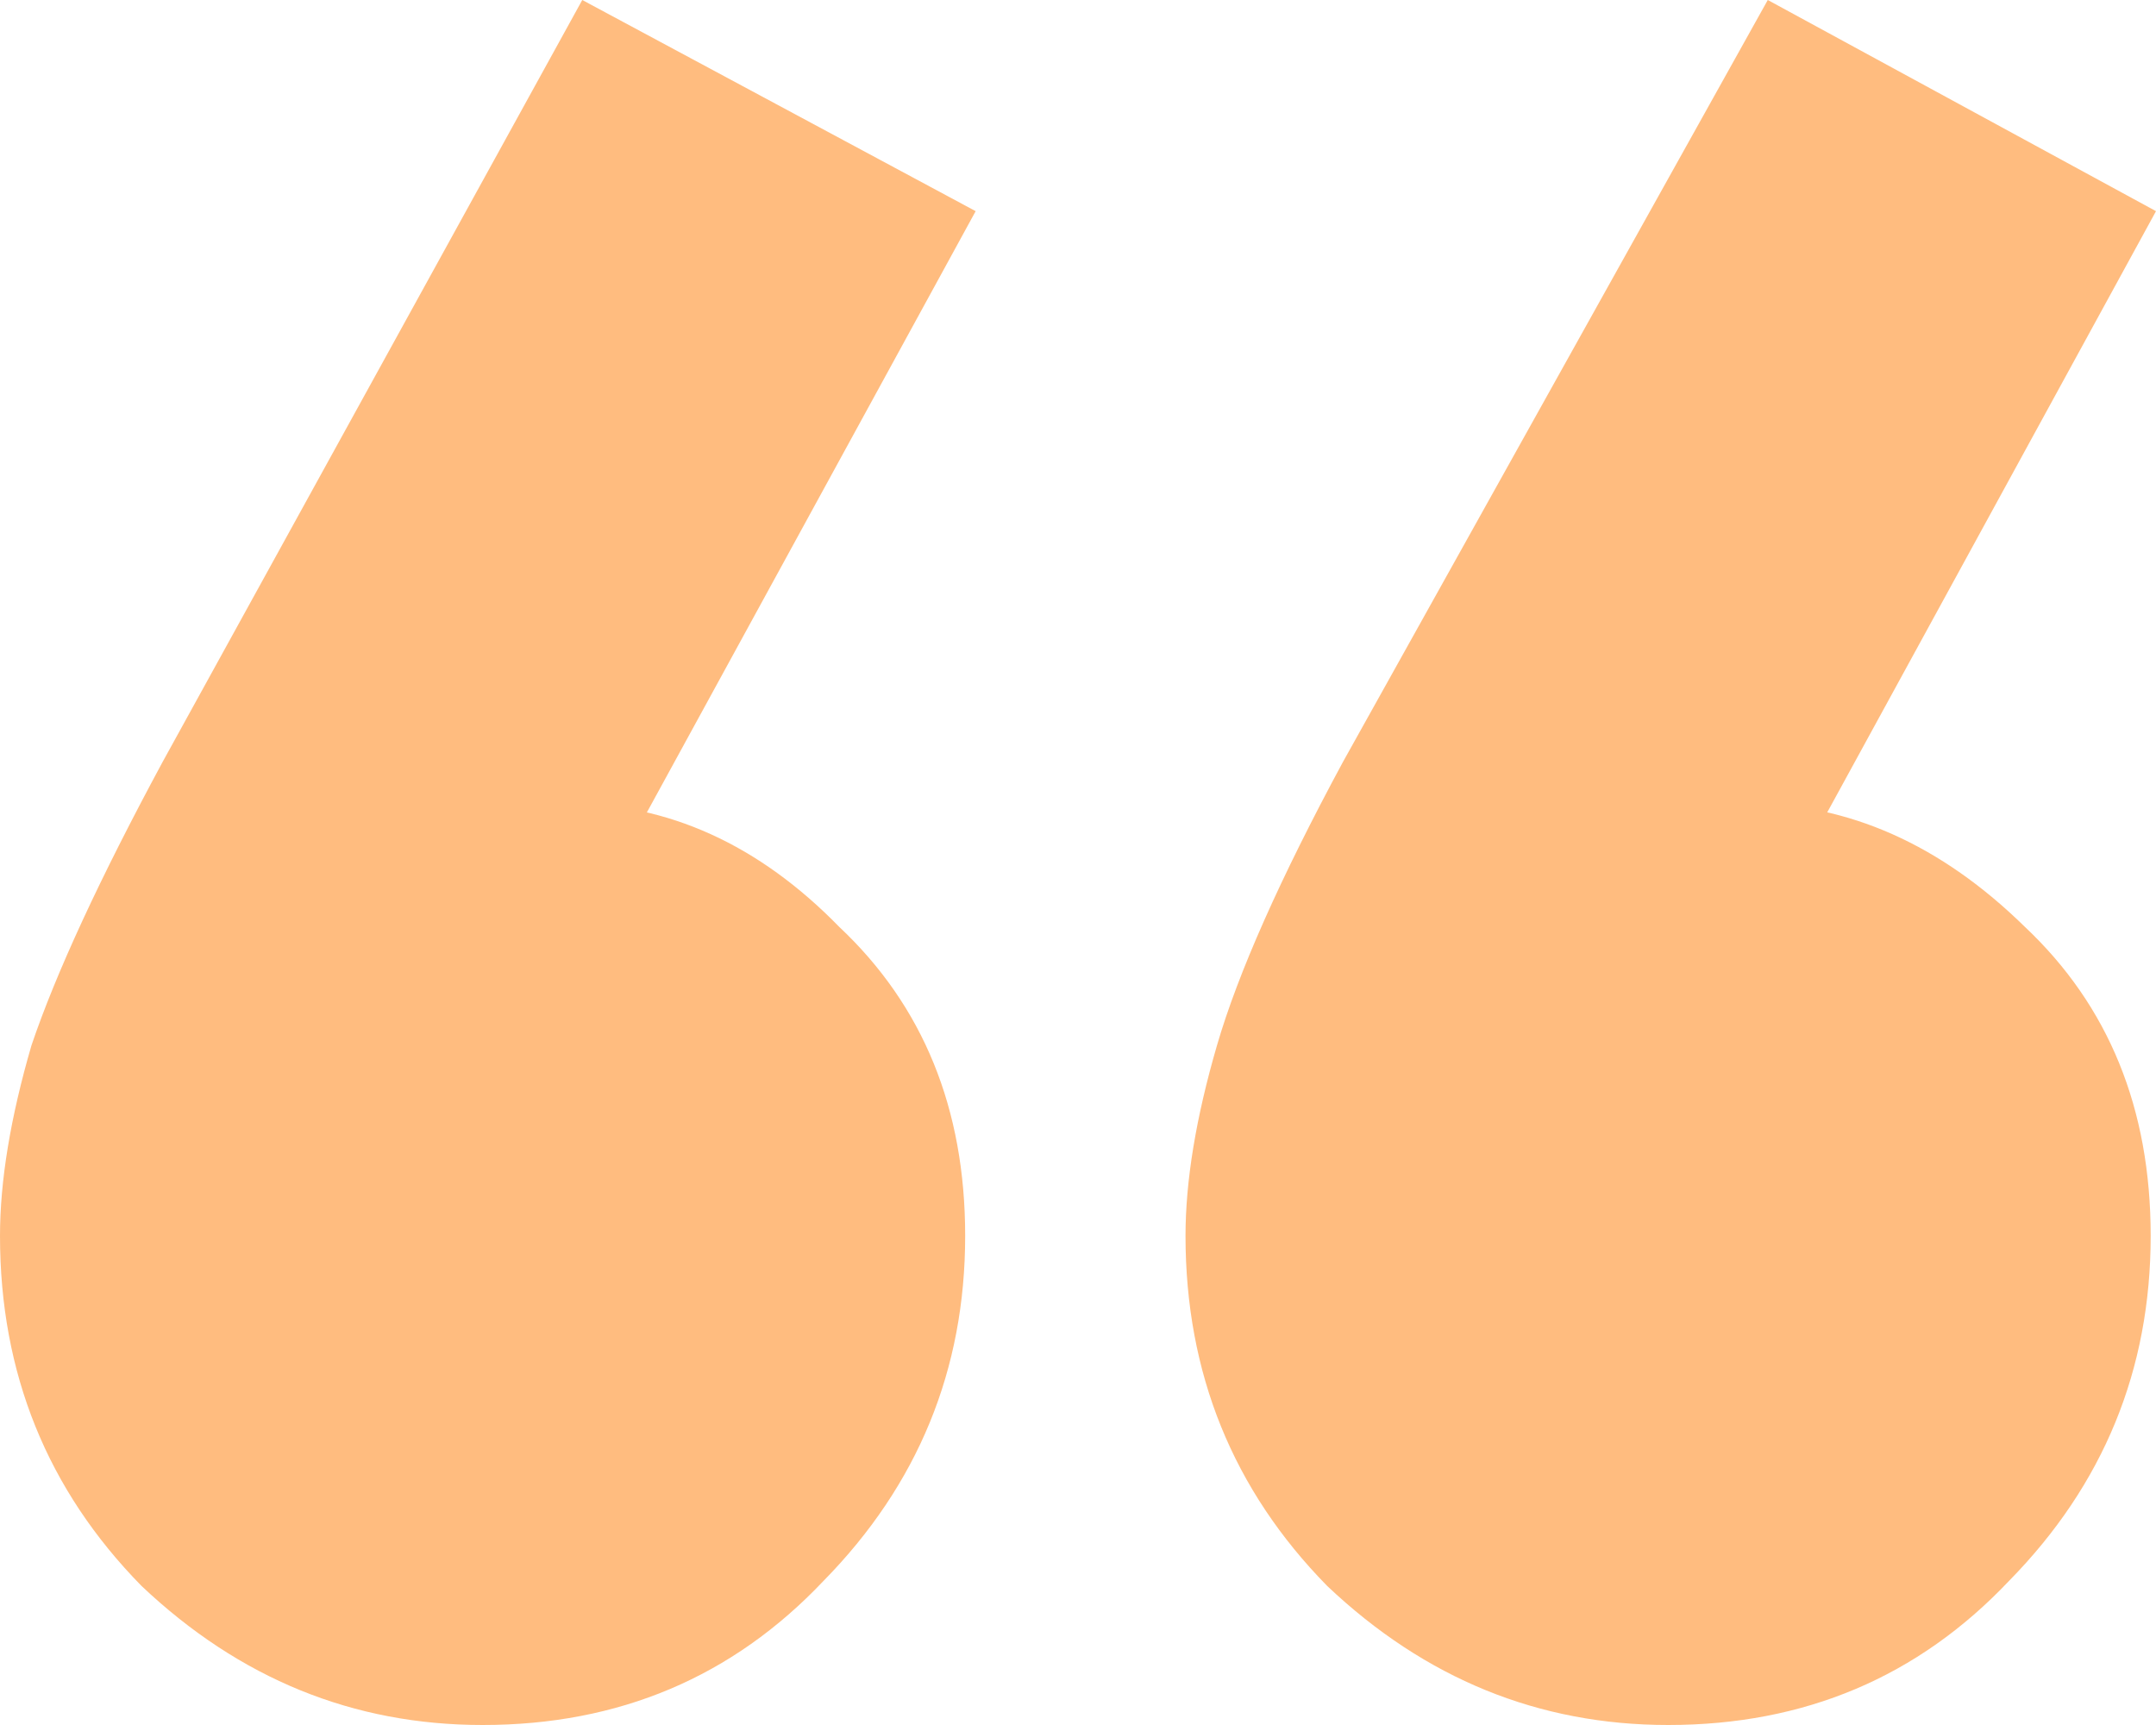 <svg width="15" height="12" viewBox="0 0 15 12" fill="none" xmlns="http://www.w3.org/2000/svg">
<path opacity="0.5" d="M6.788 1.469L4.124 6.34L2.445 6.806C2.64 6.448 2.859 6.161 3.102 5.946C3.345 5.707 3.625 5.588 3.942 5.588C4.647 5.588 5.28 5.875 5.839 6.448C6.423 6.997 6.715 7.713 6.715 8.597C6.715 9.528 6.387 10.328 5.73 10.997C5.097 11.666 4.307 12 3.358 12C2.457 12 1.667 11.678 0.985 11.033C0.328 10.364 0 9.552 0 8.597C0 8.215 0.073 7.773 0.219 7.272C0.389 6.77 0.693 6.113 1.131 5.301L4.051 0L6.788 1.469ZM15 1.469L12.336 6.34L10.693 6.806C10.864 6.448 11.071 6.161 11.314 5.946C11.582 5.707 11.861 5.588 12.153 5.588C12.859 5.588 13.504 5.875 14.088 6.448C14.671 6.997 14.963 7.713 14.963 8.597C14.963 9.528 14.635 10.328 13.978 10.997C13.345 11.666 12.555 12 11.606 12C10.706 12 9.915 11.678 9.234 11.033C8.577 10.364 8.248 9.552 8.248 8.597C8.248 8.215 8.321 7.773 8.467 7.272C8.613 6.77 8.905 6.113 9.343 5.301L12.299 0L15 1.469Z" fill="#FF7A00"/>
</svg>
